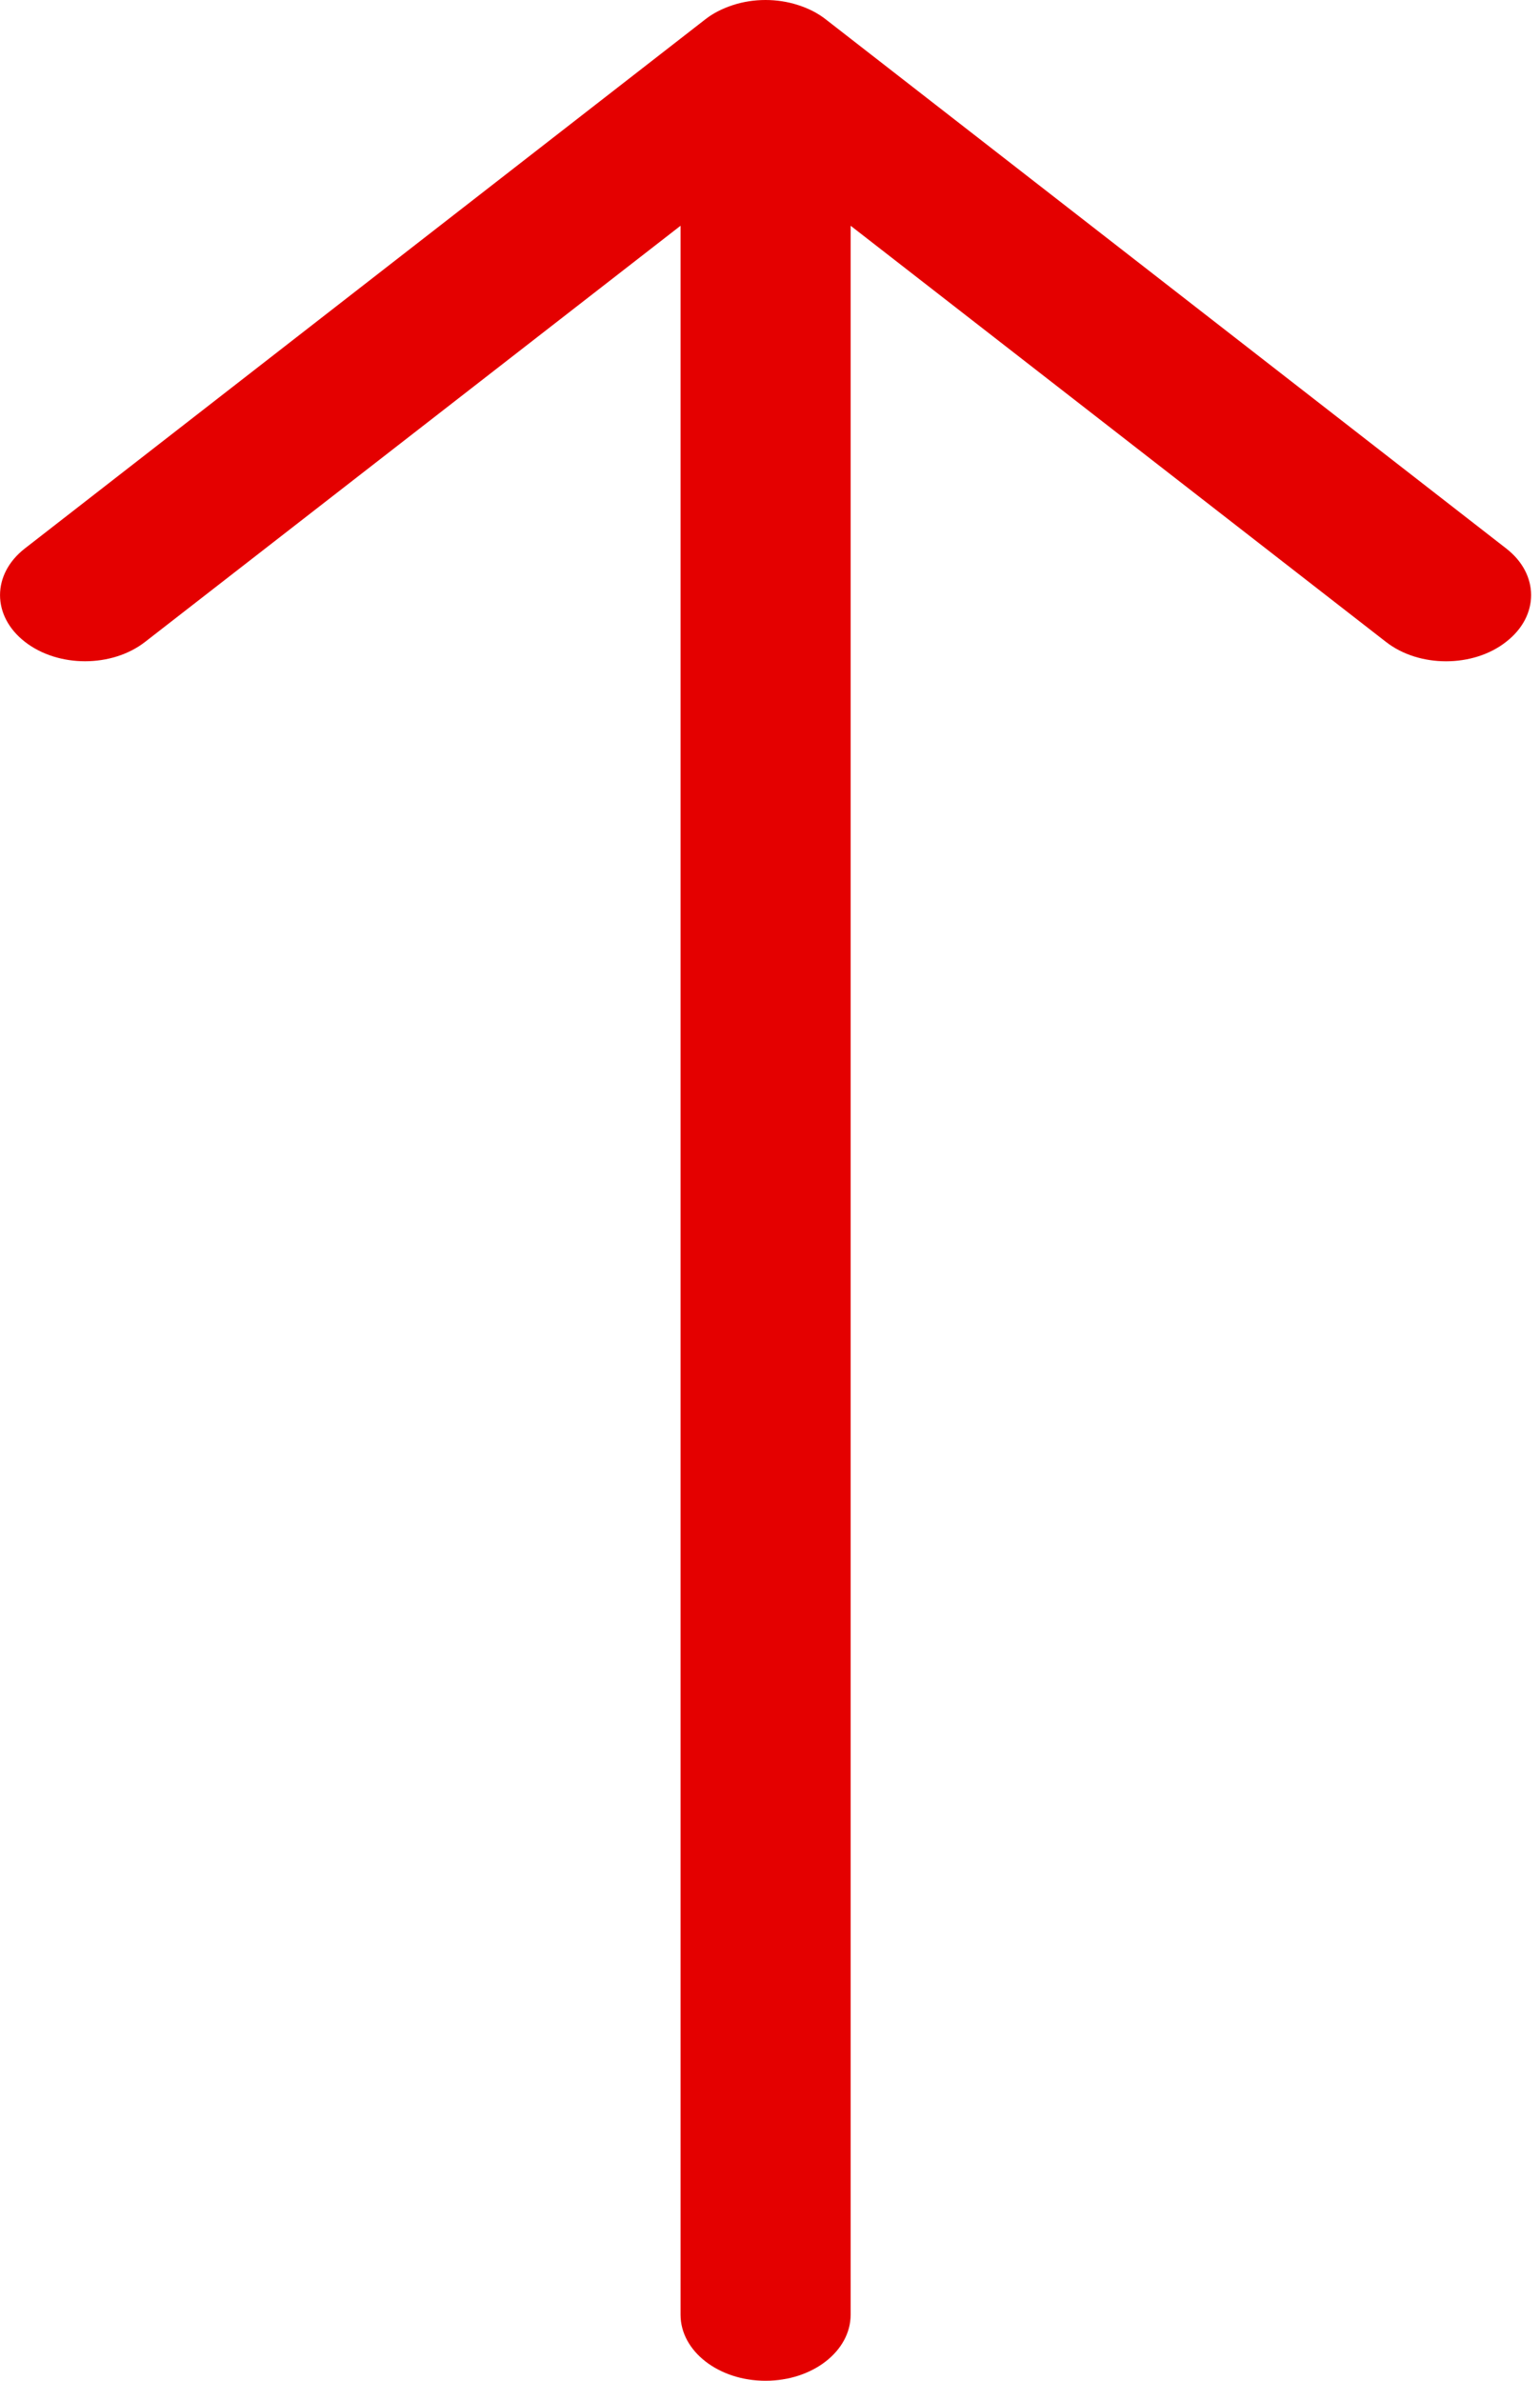 <svg width="11" height="17" viewBox="0 0 11 17" fill="none" xmlns="http://www.w3.org/2000/svg">
<path d="M5.898 0.138C5.842 0.094 5.775 0.06 5.7 0.036C5.552 -0.012 5.384 -0.012 5.236 0.036C5.162 0.06 5.094 0.094 5.038 0.138L0.178 3.916C-0.059 4.1 -0.059 4.399 0.178 4.583C0.415 4.768 0.8 4.768 1.037 4.583L4.861 1.612V16.528C4.861 16.789 5.133 17 5.468 17C5.804 17 6.076 16.789 6.076 16.528V1.612L9.899 4.583C10.018 4.676 10.173 4.722 10.329 4.722C10.484 4.722 10.64 4.676 10.758 4.583C10.996 4.399 10.996 4.1 10.758 3.916L5.898 0.138Z" fill="#E40000"/>
</svg>
